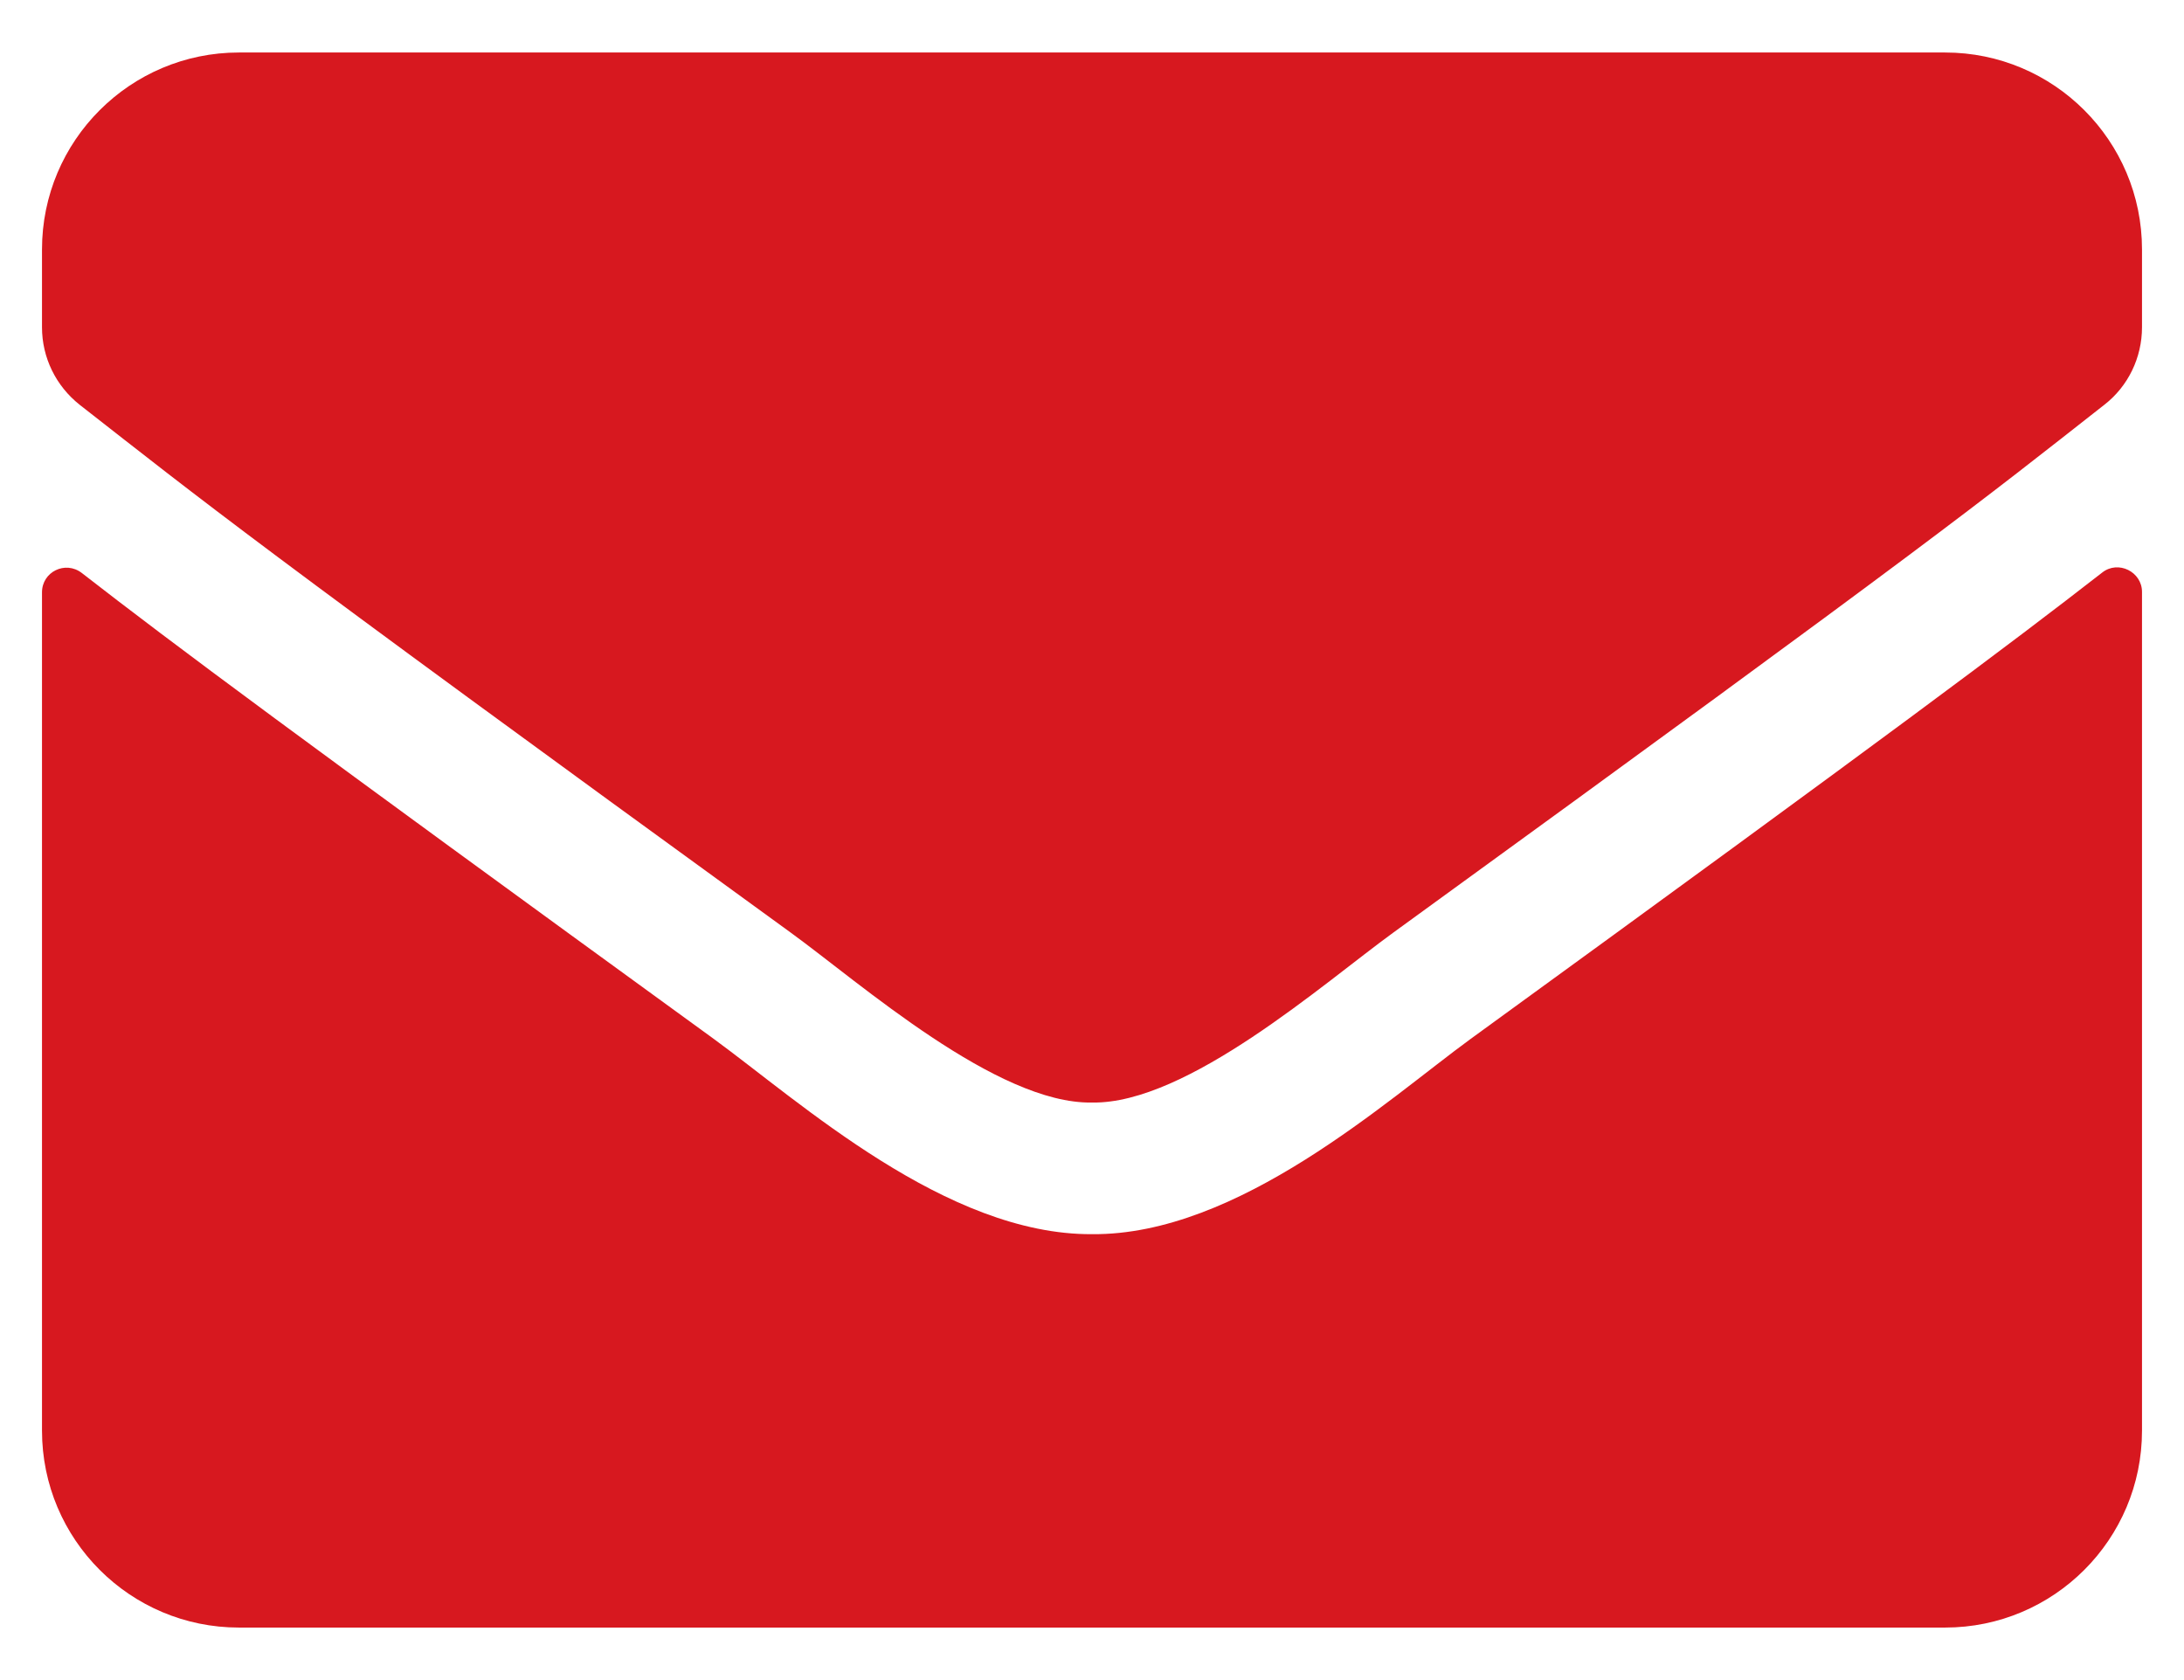 <svg width="26" height="20" viewBox="0 0 26 20" fill="none" xmlns="http://www.w3.org/2000/svg">
<path d="M25.026 6.816C25.217 6.665 25.5 6.807 25.5 7.046V17.031C25.5 18.325 24.45 19.375 23.156 19.375H2.844C1.55 19.375 0.5 18.325 0.5 17.031V7.051C0.5 6.807 0.778 6.67 0.974 6.821C2.067 7.671 3.518 8.75 8.498 12.368C9.528 13.12 11.267 14.702 13 14.692C14.743 14.707 16.516 13.091 17.507 12.368C22.487 8.75 23.933 7.666 25.026 6.816ZM13 13.125C14.133 13.145 15.764 11.699 16.584 11.104C23.064 6.401 23.557 5.991 25.051 4.819C25.334 4.6 25.5 4.258 25.5 3.896V2.969C25.5 1.675 24.45 0.625 23.156 0.625H2.844C1.55 0.625 0.5 1.675 0.5 2.969V3.896C0.5 4.258 0.666 4.595 0.949 4.819C2.443 5.986 2.937 6.401 9.416 11.104C10.236 11.699 11.867 13.145 13 13.125Z" fill="#D7181F"/>
</svg>
